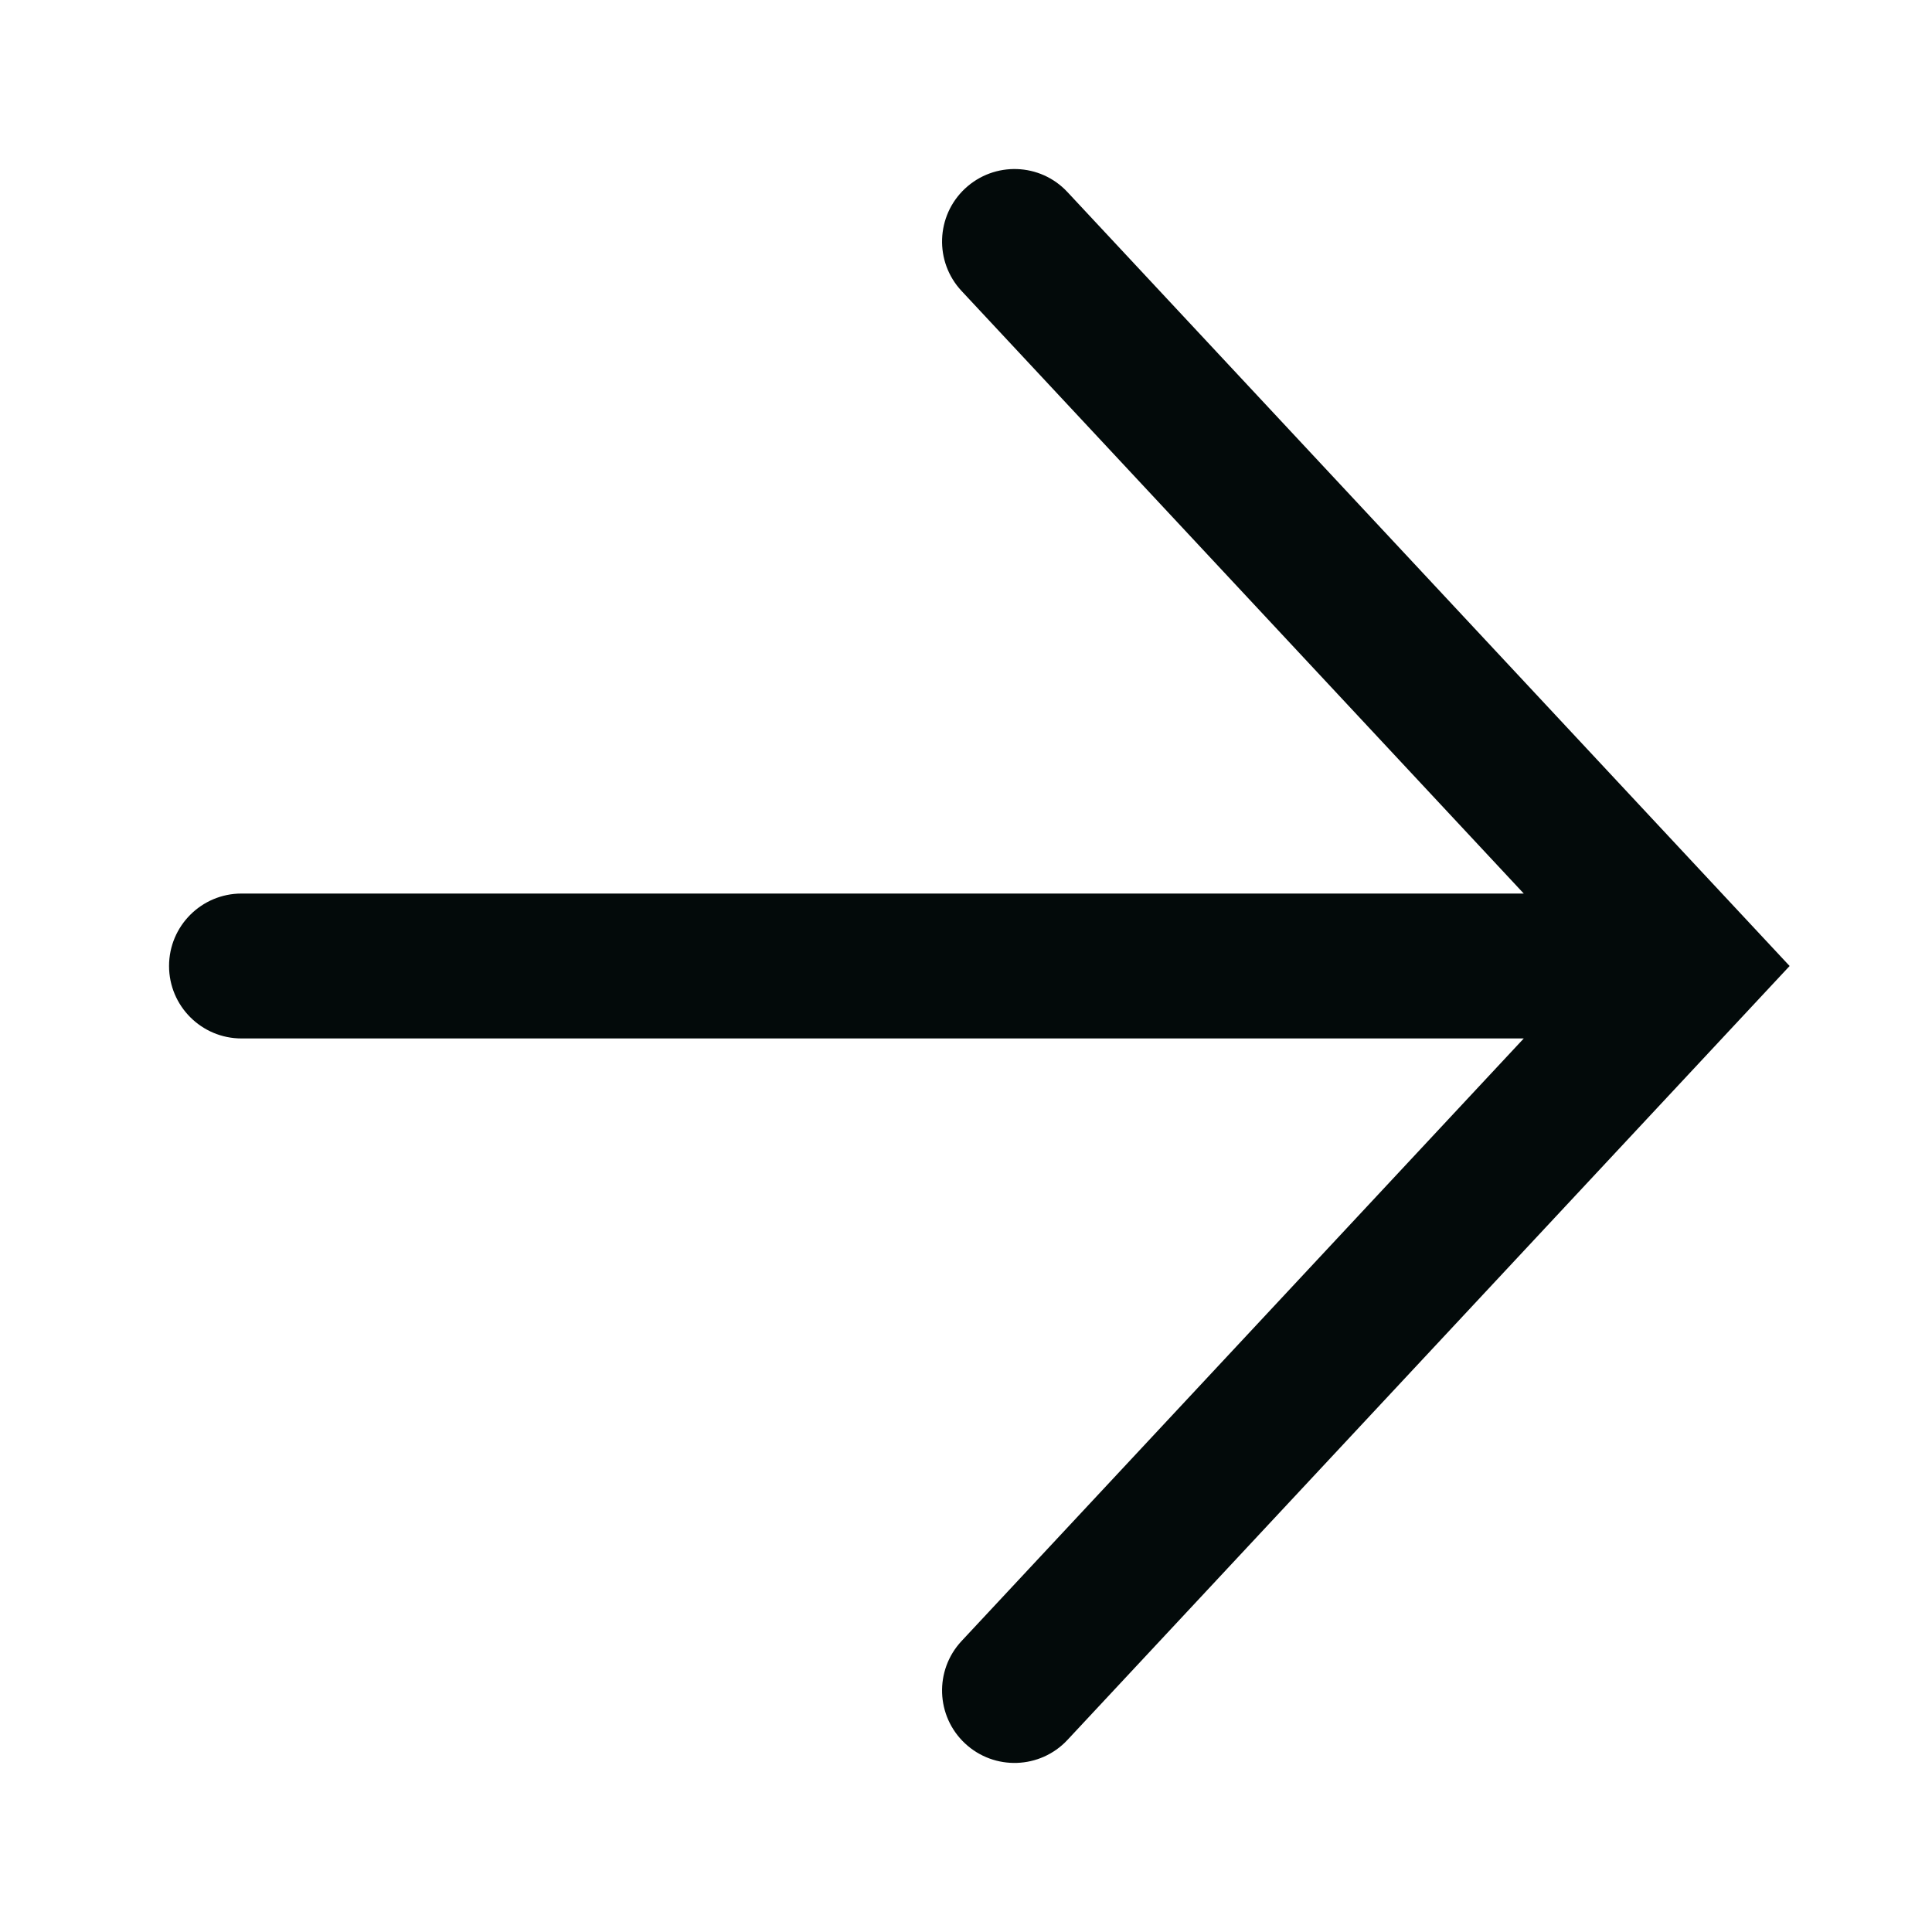 <?xml version="1.0" encoding="utf-8"?>
<svg xmlns="http://www.w3.org/2000/svg" fill="none" height="20" viewBox="0 0 20 20" width="20">
<g id="arrow">
<path clip-rule="evenodd" d="M9.99 1.952C10.293 1.669 10.768 1.685 11.05 1.988L18.526 10L11.05 18.012C10.768 18.314 10.293 18.331 9.99 18.048C9.688 17.766 9.671 17.291 9.954 16.988L15.774 10.75H2.5C2.086 10.75 1.75 10.414 1.75 10C1.75 9.586 2.086 9.25 2.5 9.25H15.774L9.954 3.012C9.671 2.709 9.688 2.234 9.99 1.952Z" fill="#030A0A" fill-rule="evenodd" id="Vector (Stroke)"/>
</g>
</svg>